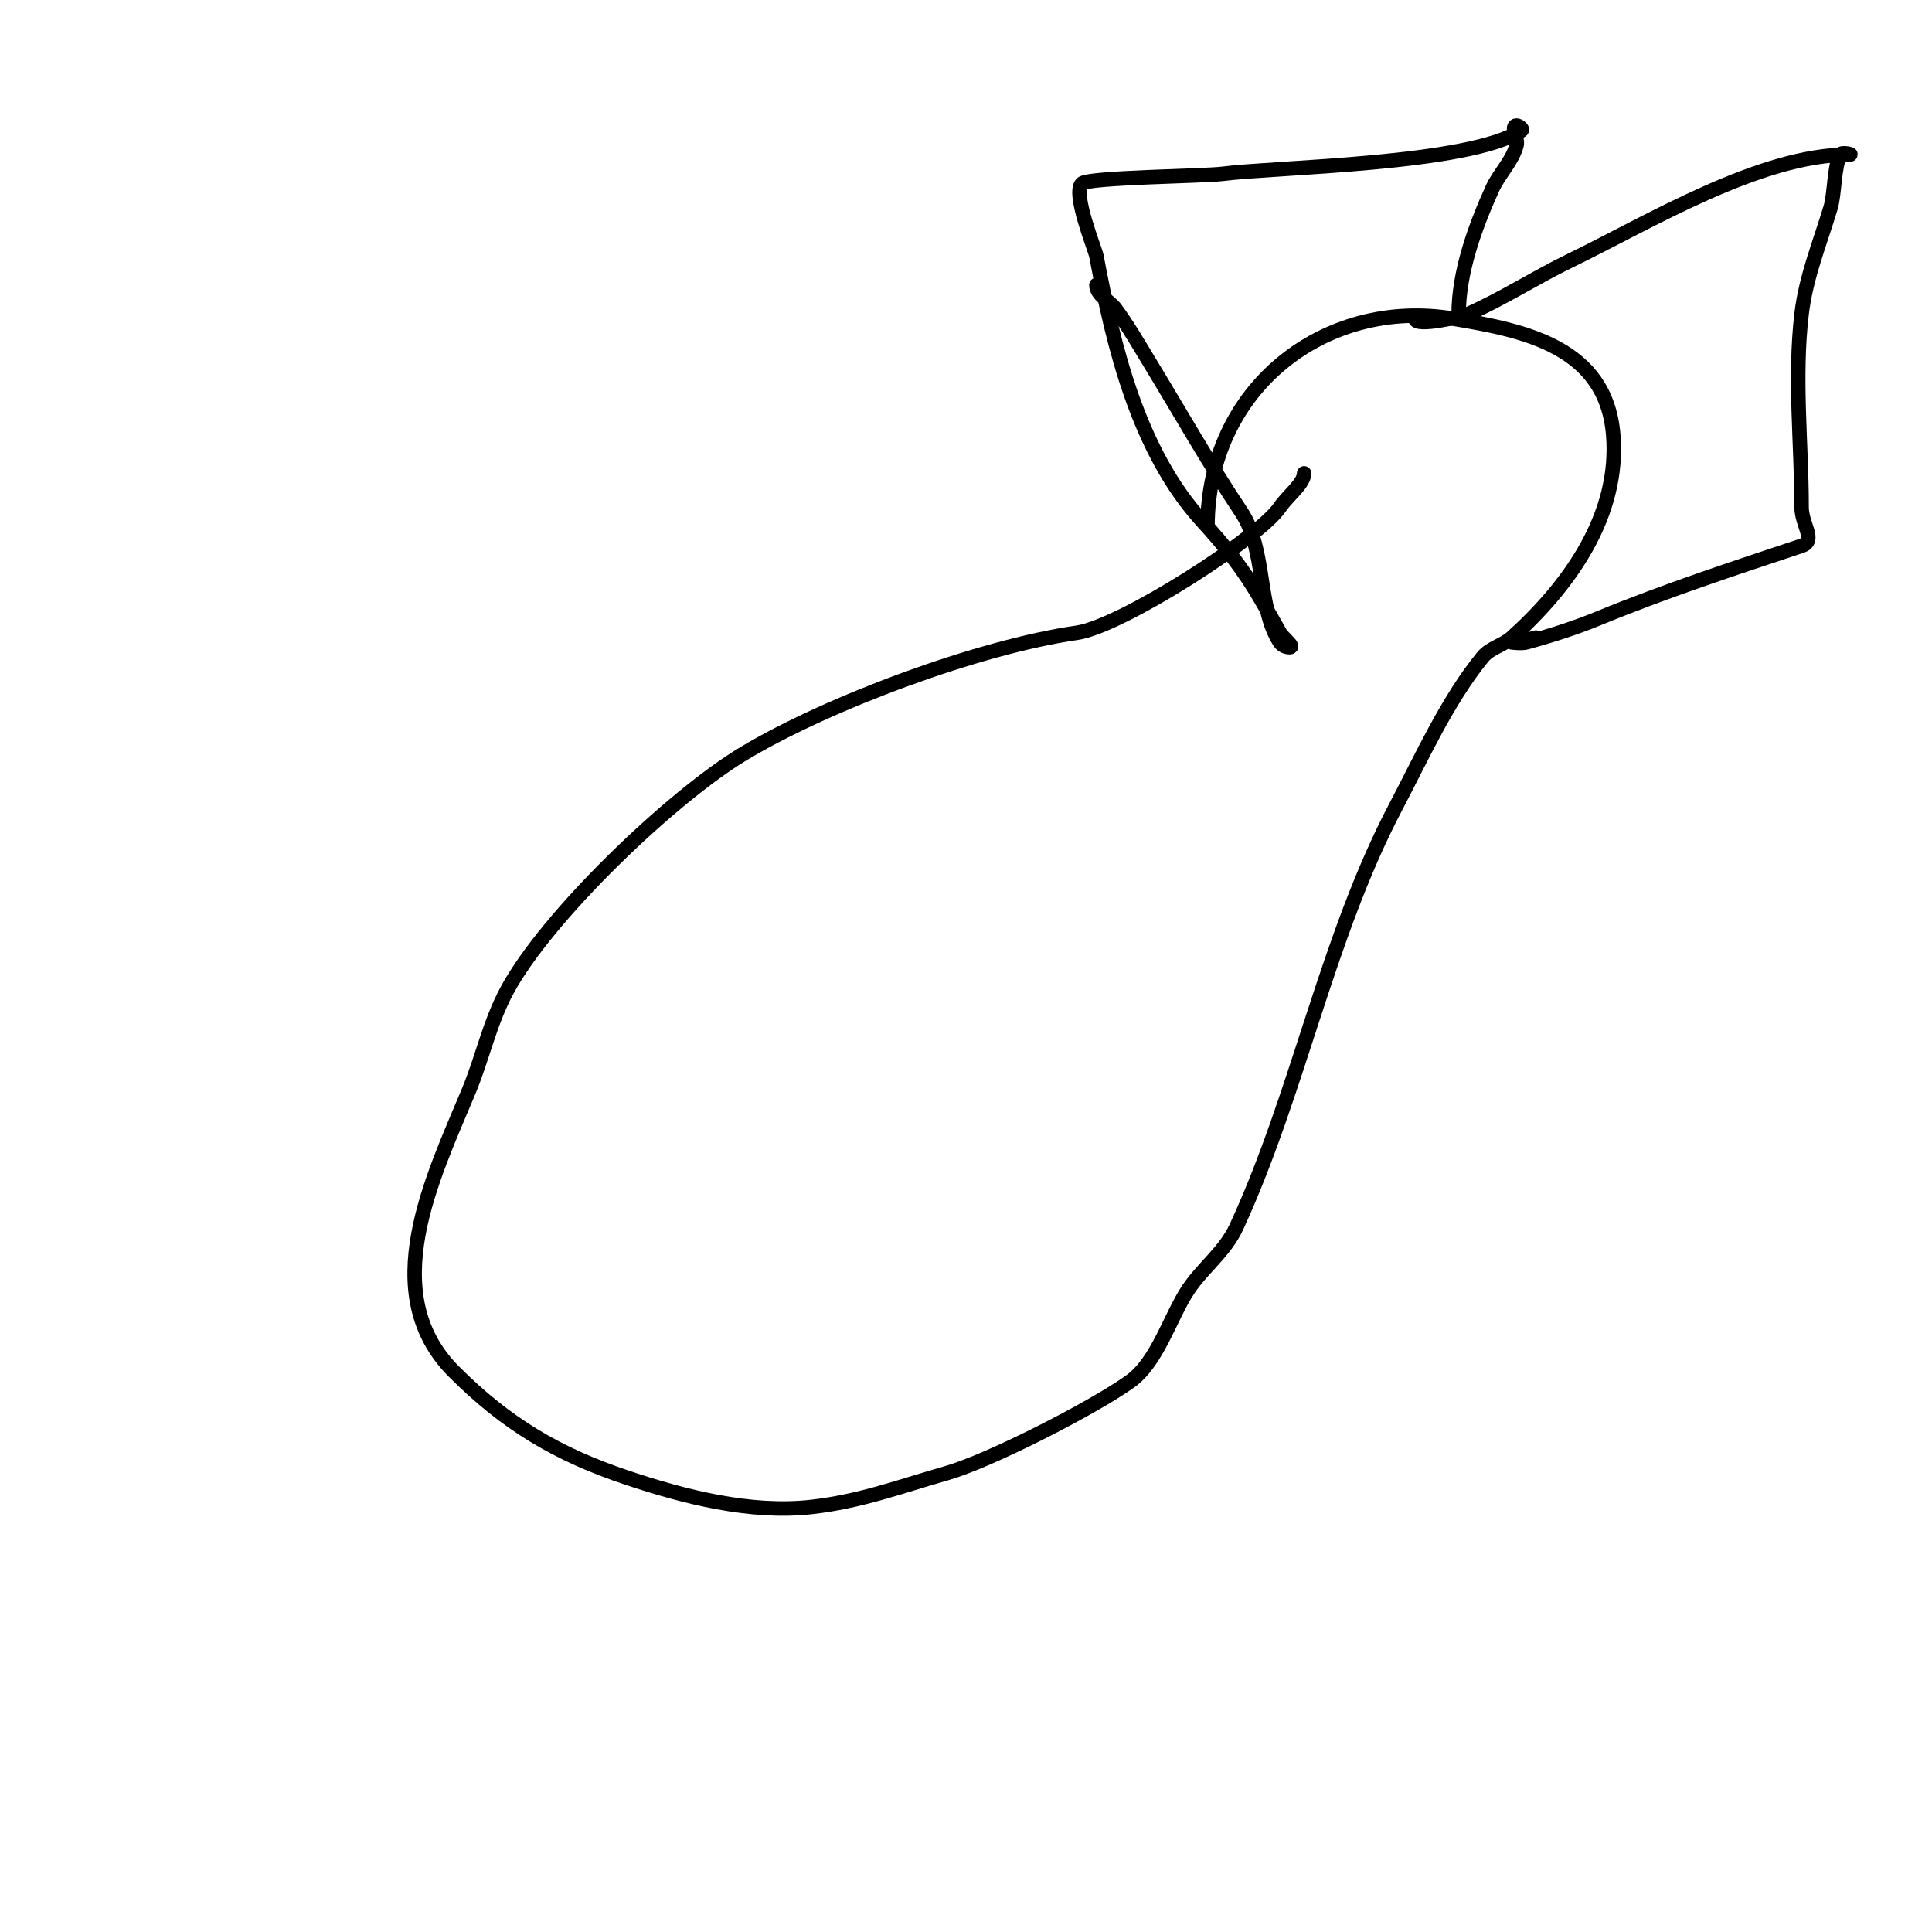 <svg viewBox='0 0 400 400' version='1.1' xmlns='http://www.w3.org/2000/svg' xmlns:xlink='http://www.w3.org/1999/xlink'><g fill='none' stroke='#000000' stroke-width='3' stroke-linecap='round' stroke-linejoin='round'><path d='M250,109c0,-28.391 24.111,-47.481 51,-43c14.57,2.428 31.483,5.791 33,24c1.396,16.754 -9.146,31.331 -21,42c-1.787,1.608 -4.478,2.14 -6,4c-7.346,8.978 -12.659,20.853 -18,31c-14.36,27.284 -20.087,59.021 -33,87c-2.396,5.191 -6.958,8.437 -10,13c-3.675,5.513 -6.35,14.964 -12,19c-7.832,5.594 -29.121,16.463 -38,19c-9.653,2.758 -17.901,5.878 -28,7c-12.667,1.407 -26.162,-2.054 -38,-6c-14.547,-4.849 -25.107,-11.107 -36,-22c-16.282,-16.282 -4.382,-40.283 3,-58c2.976,-7.143 4.291,-14.112 8,-21c8.237,-15.297 34.032,-40.019 49,-49c17.554,-10.533 48.846,-22.121 69,-25c9.111,-1.302 37.797,-19.695 42,-26c1.525,-2.287 5,-4.85 5,-7'/><path d='M227,59c0,2.134 2.738,3.279 4,5c2.57,3.505 4.74,7.288 7,11c6.4,10.515 12.211,20.816 19,31c5.202,7.803 3.276,19.914 8,27c0.413,0.62 1.255,1 2,1c1.202,0 -1.416,-1.949 -2,-3c-1.305,-2.349 -2.646,-4.679 -4,-7c-3.577,-6.131 -7.371,-10.95 -12,-16c-13.336,-14.548 -18.488,-36.268 -22,-55c-0.257,-1.372 -5.033,-12.967 -3,-15c1.285,-1.285 25.379,-1.533 29,-2c11.049,-1.426 51.367,-1.912 62,-9c0.392,-0.261 -0.529,-1 -1,-1c-1.333,0 0.323,2.706 0,4c-0.827,3.308 -3.632,5.99 -5,9c-3.671,8.076 -7,17.43 -7,26'/><path d='M293,66c0,1.824 9.992,-0.552 11,-1c7.221,-3.209 13.89,-7.552 21,-11c16.571,-8.034 39.259,-22 58,-22c0.667,0 -1.702,-0.596 -2,0c-1.299,2.599 -1.142,8.141 -2,11c-2.195,7.316 -5.094,14.297 -6,22c-1.571,13.357 0,26.876 0,40c0,3.66 3.138,6.954 0,8c-13.868,4.623 -28.133,9.29 -42,15c-4.873,2.007 -9.915,3.613 -15,5c-0.965,0.263 -3,0 -3,0c0,0 4.549,-0.774 5,-1'/></g>
</svg>